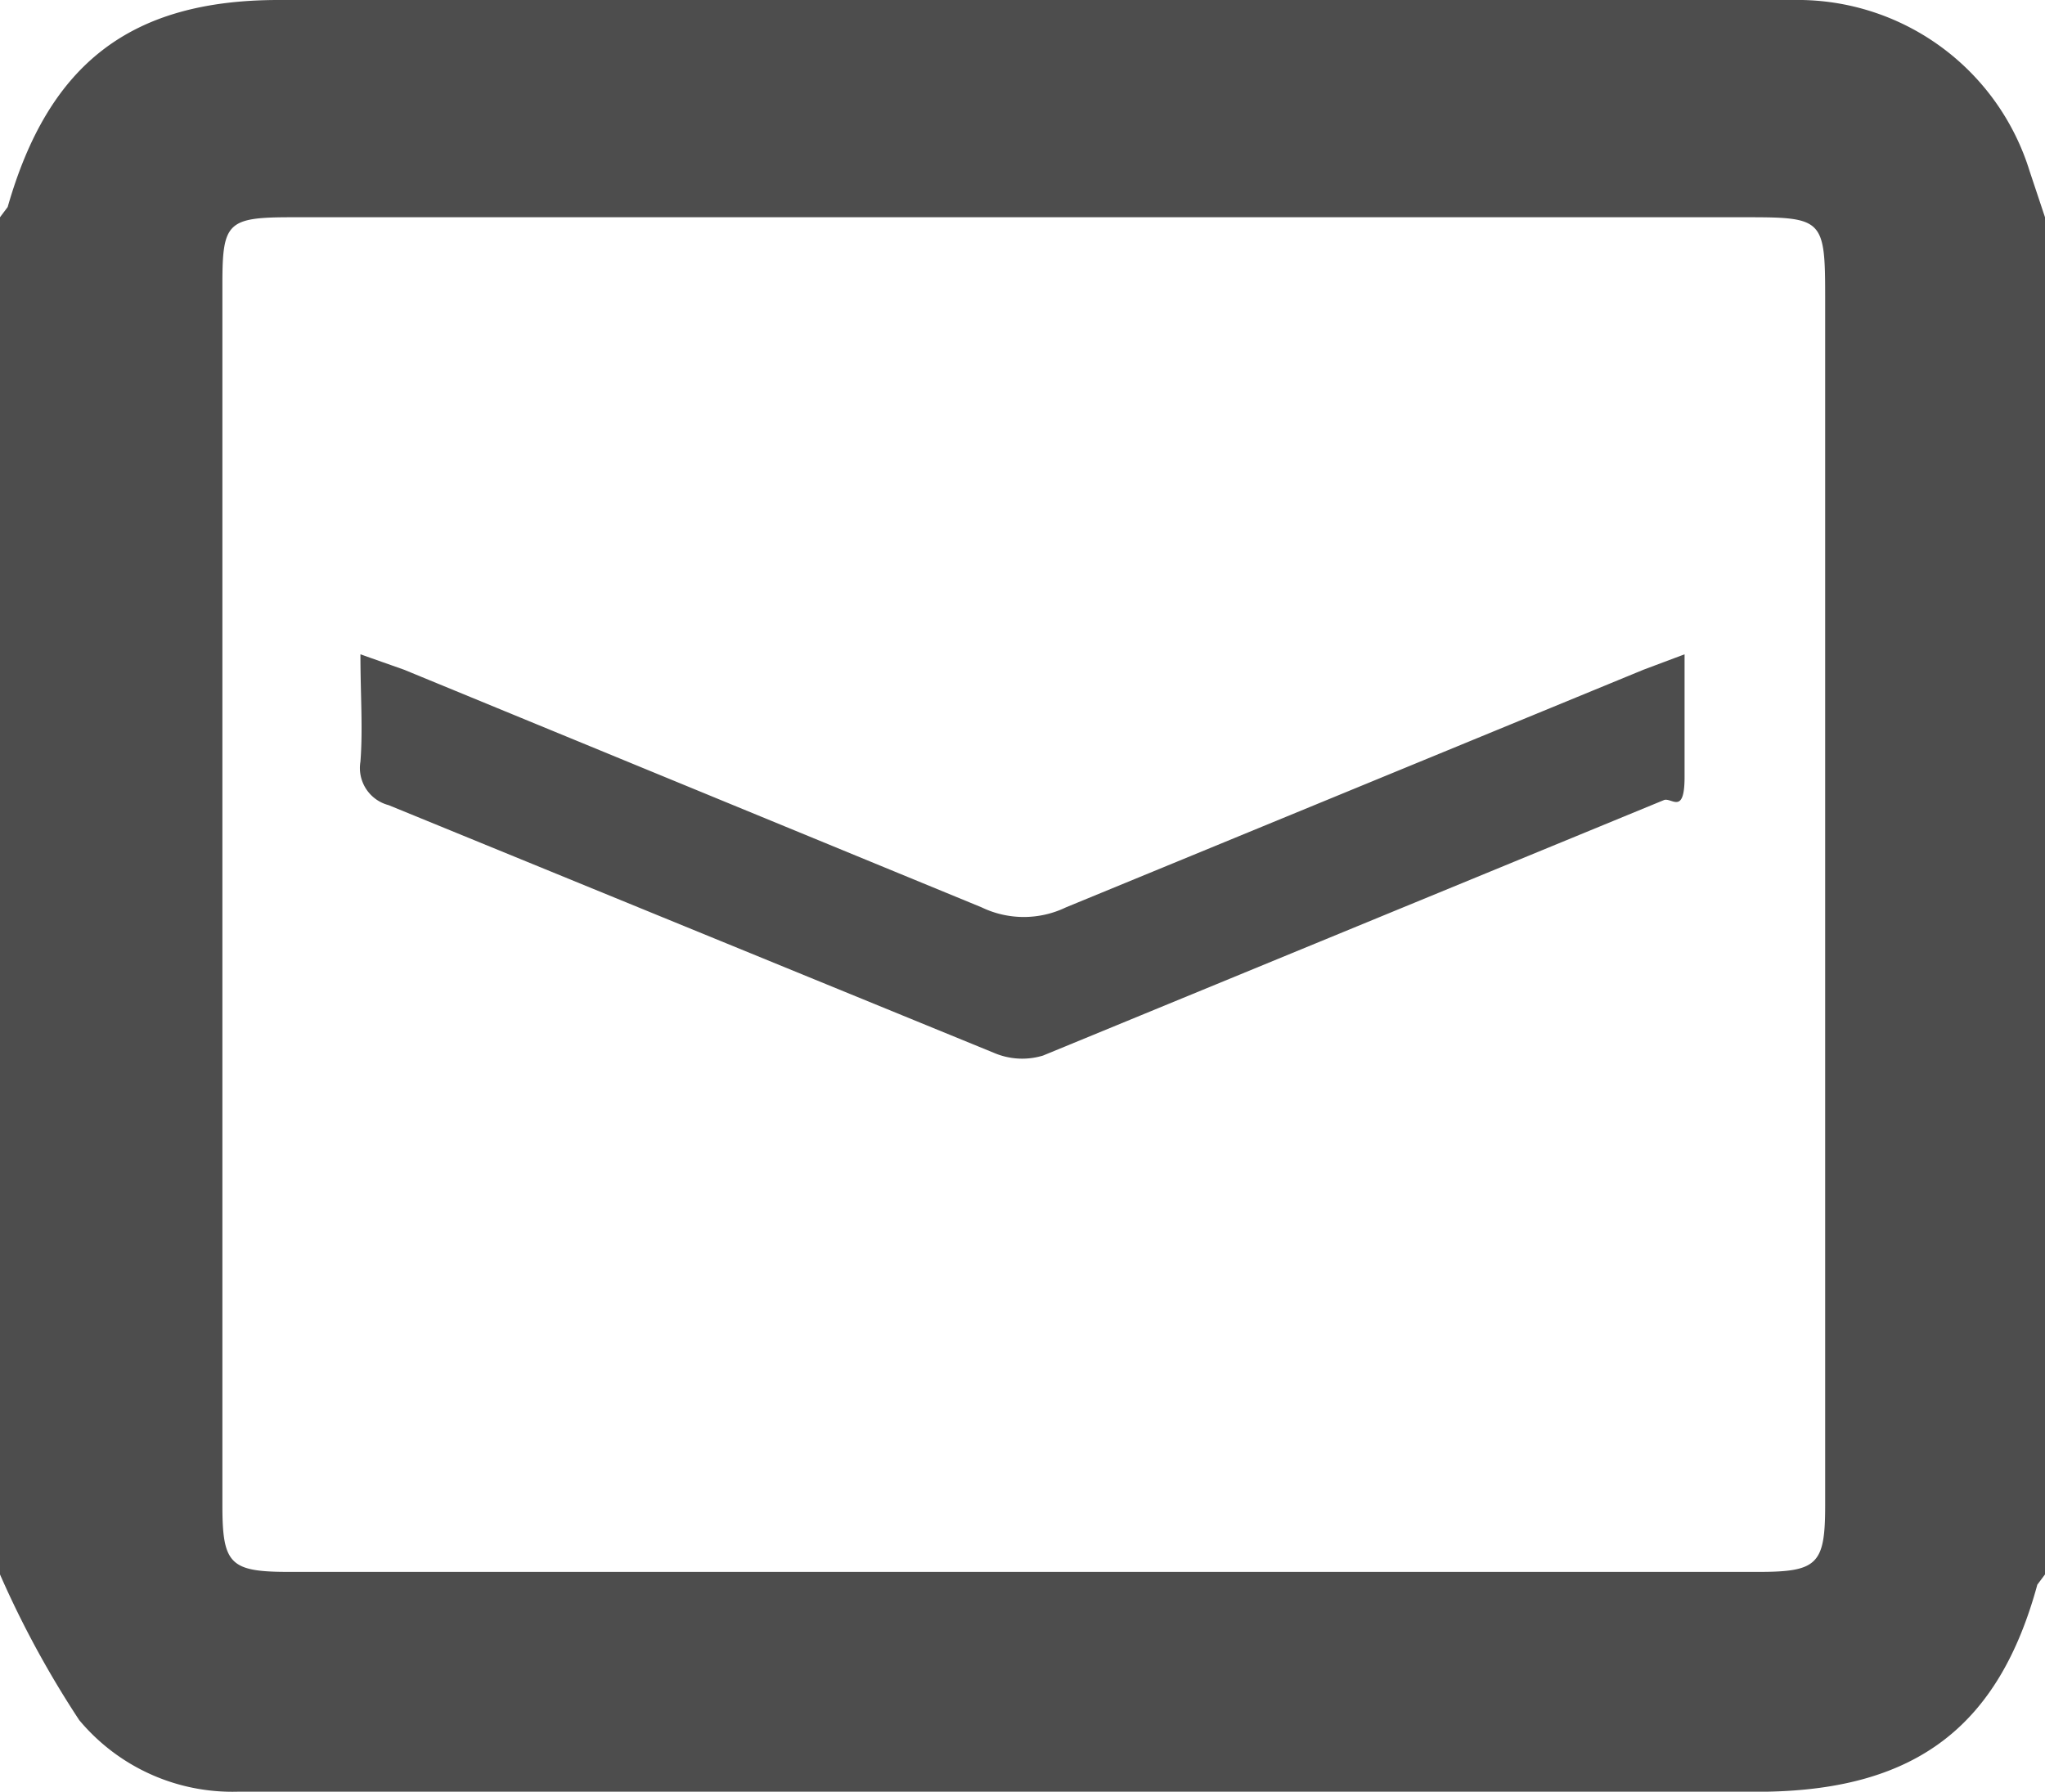 <svg xmlns="http://www.w3.org/2000/svg" width="80" height="70.1" viewBox="0 0 80 70.1">
  <g>
    <g>
      <g>
        <path d="M80,8.5V61.6l-.3.4C78.2,67.5,75,70,69.1,70.1H9.3a7.8,7.8,0,0,1-6.2-2.8A38.3,38.3,0,0,1,0,61.6V8.5l.3-.4C1.9,2.5,5.1,0,10.9,0H70.5a9.5,9.5,0,0,1,8.9,6.7Zm-40,0H11.4c-2.5,0-2.7.2-2.7,2.6q0,23.9,0,47.8c0,2.3.3,2.6,2.6,2.6H68.8c2.3,0,2.6-.3,2.6-2.6q0-23.7,0-47.3c0-3-.1-3.1-3-3.1Z" fill="#4d4d4d"/>
        <path d="M65.9,25.6c0,1.7,0,3.3,0,4.8s-.5.8-.8.9L40.8,41.3a2.8,2.8,0,0,1-1.9-.1L15.2,31.5a1.5,1.5,0,0,1-1.1-1.7c.1-1.3,0-2.6,0-4.2l1.7.6,22.6,9.3a3.8,3.8,0,0,0,3.3,0l22.6-9.3Z" fill="#4d4d4d"/>
      </g>
    </g>
  </g>
</svg>
